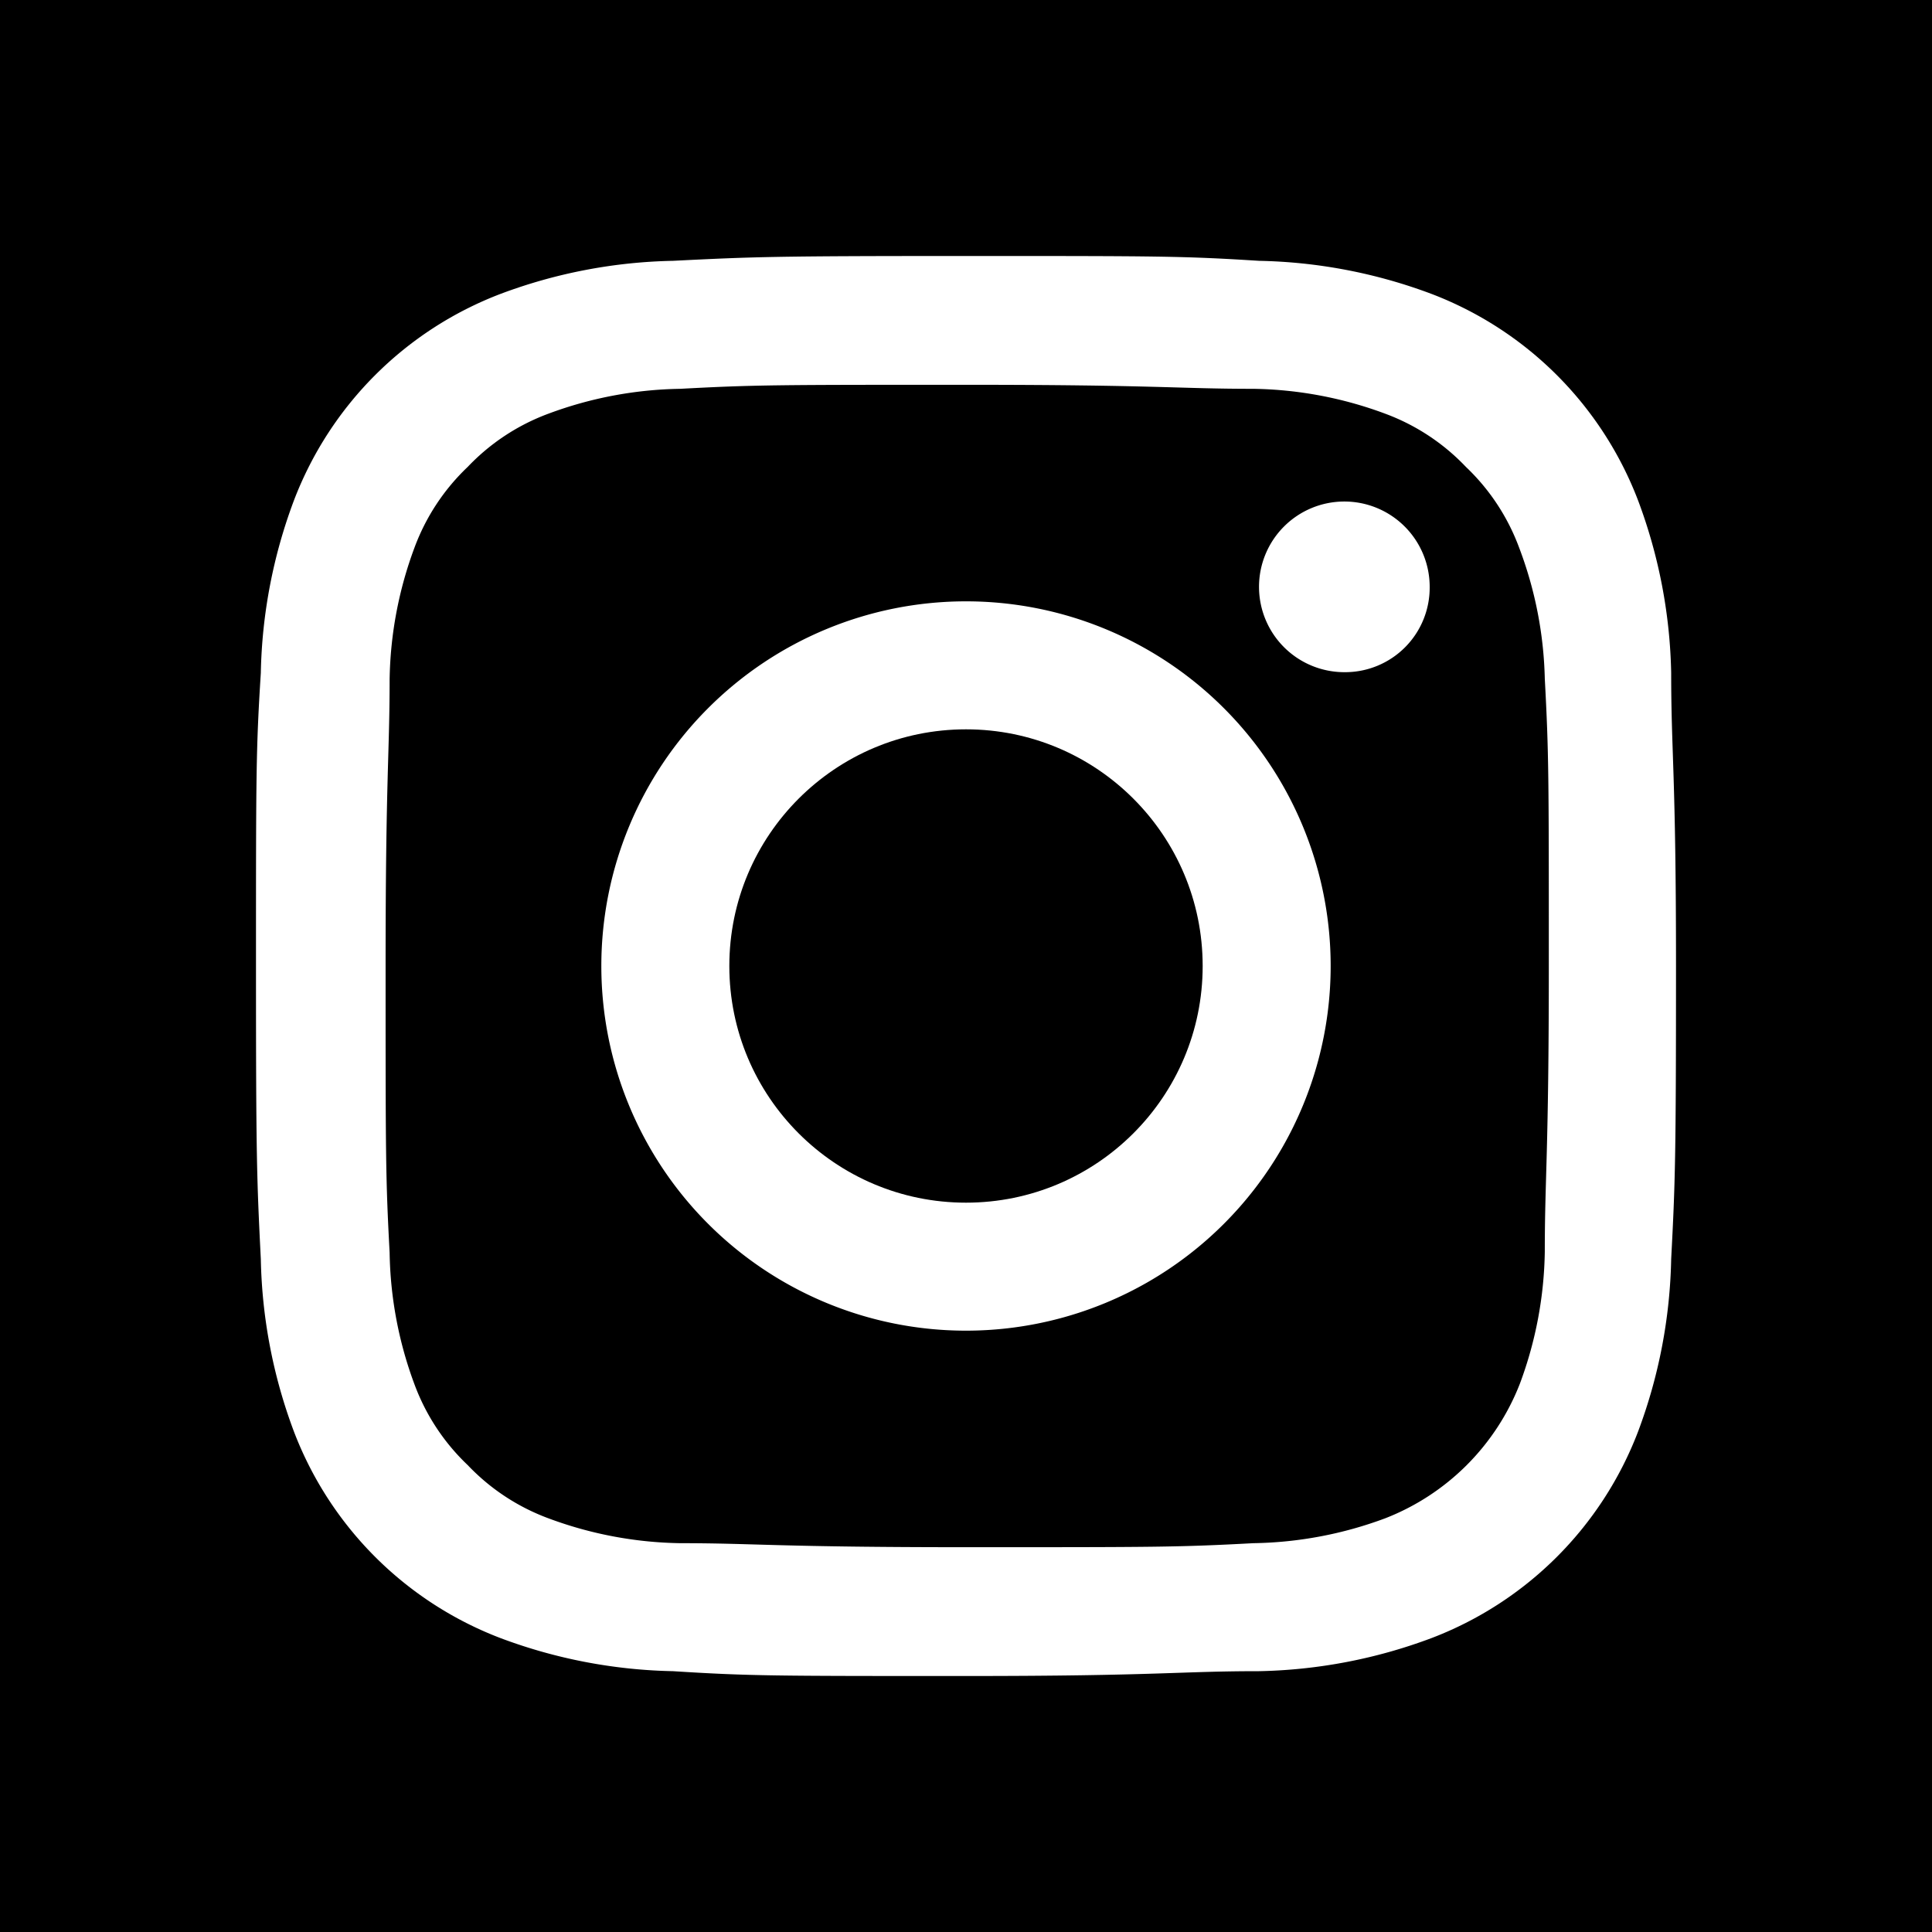<svg id="Ebene_1" data-name="Ebene 1" xmlns="http://www.w3.org/2000/svg" viewBox="0 0 24 24"><defs><style>.cls-1{fill-rule:evenodd;}</style></defs><path class="cls-1" d="M0,0V24H24V0ZM20.76,15.64a6.44,6.44,0,0,1-.41,2.14,4.44,4.44,0,0,1-2.57,2.57,6.44,6.44,0,0,1-2.14.41c-1,0-1.25.06-3.64.06s-2.69,0-3.64-.06a6.44,6.44,0,0,1-2.14-.41,4.44,4.44,0,0,1-2.57-2.57,6.44,6.44,0,0,1-.41-2.14c-.05-1-.06-1.25-.06-3.64s0-2.69.06-3.64a6.44,6.44,0,0,1,.41-2.14A4.44,4.44,0,0,1,6.22,3.65a6.44,6.44,0,0,1,2.14-.41c1-.05,1.25-.06,3.64-.06s2.69,0,3.64.06a6.44,6.44,0,0,1,2.14.41,4.44,4.44,0,0,1,2.57,2.57,6.44,6.44,0,0,1,.41,2.14c0,1,.06,1.25.06,3.64S20.81,14.69,20.76,15.64Z"/><path class="cls-1" d="M18.87,6.8a2.65,2.65,0,0,0-.66-1,2.65,2.65,0,0,0-1-.66,4.89,4.89,0,0,0-1.64-.31c-.93,0-1.21-.05-3.56-.05s-2.63,0-3.56.05a4.89,4.89,0,0,0-1.64.31,2.65,2.65,0,0,0-1,.66,2.65,2.65,0,0,0-.66,1,4.89,4.89,0,0,0-.31,1.64c0,.93-.05,1.21-.05,3.56s0,2.63.05,3.56a4.89,4.89,0,0,0,.31,1.64,2.65,2.65,0,0,0,.66,1,2.65,2.65,0,0,0,1,.66,4.89,4.89,0,0,0,1.64.31c.93,0,1.21.05,3.56.05s2.63,0,3.56-.05a4.89,4.89,0,0,0,1.64-.31,2.94,2.94,0,0,0,1.67-1.67,4.89,4.89,0,0,0,.31-1.64c0-.93.05-1.21.05-3.56s0-2.63-.05-3.56A4.89,4.89,0,0,0,18.87,6.8ZM12,16.53A4.53,4.53,0,1,1,16.53,12,4.53,4.53,0,0,1,12,16.53Zm4.71-8.18a1.06,1.06,0,1,1,1.05-1.06A1.05,1.05,0,0,1,16.71,8.35Z"/><circle cx="12" cy="12" r="2.94"/></svg>